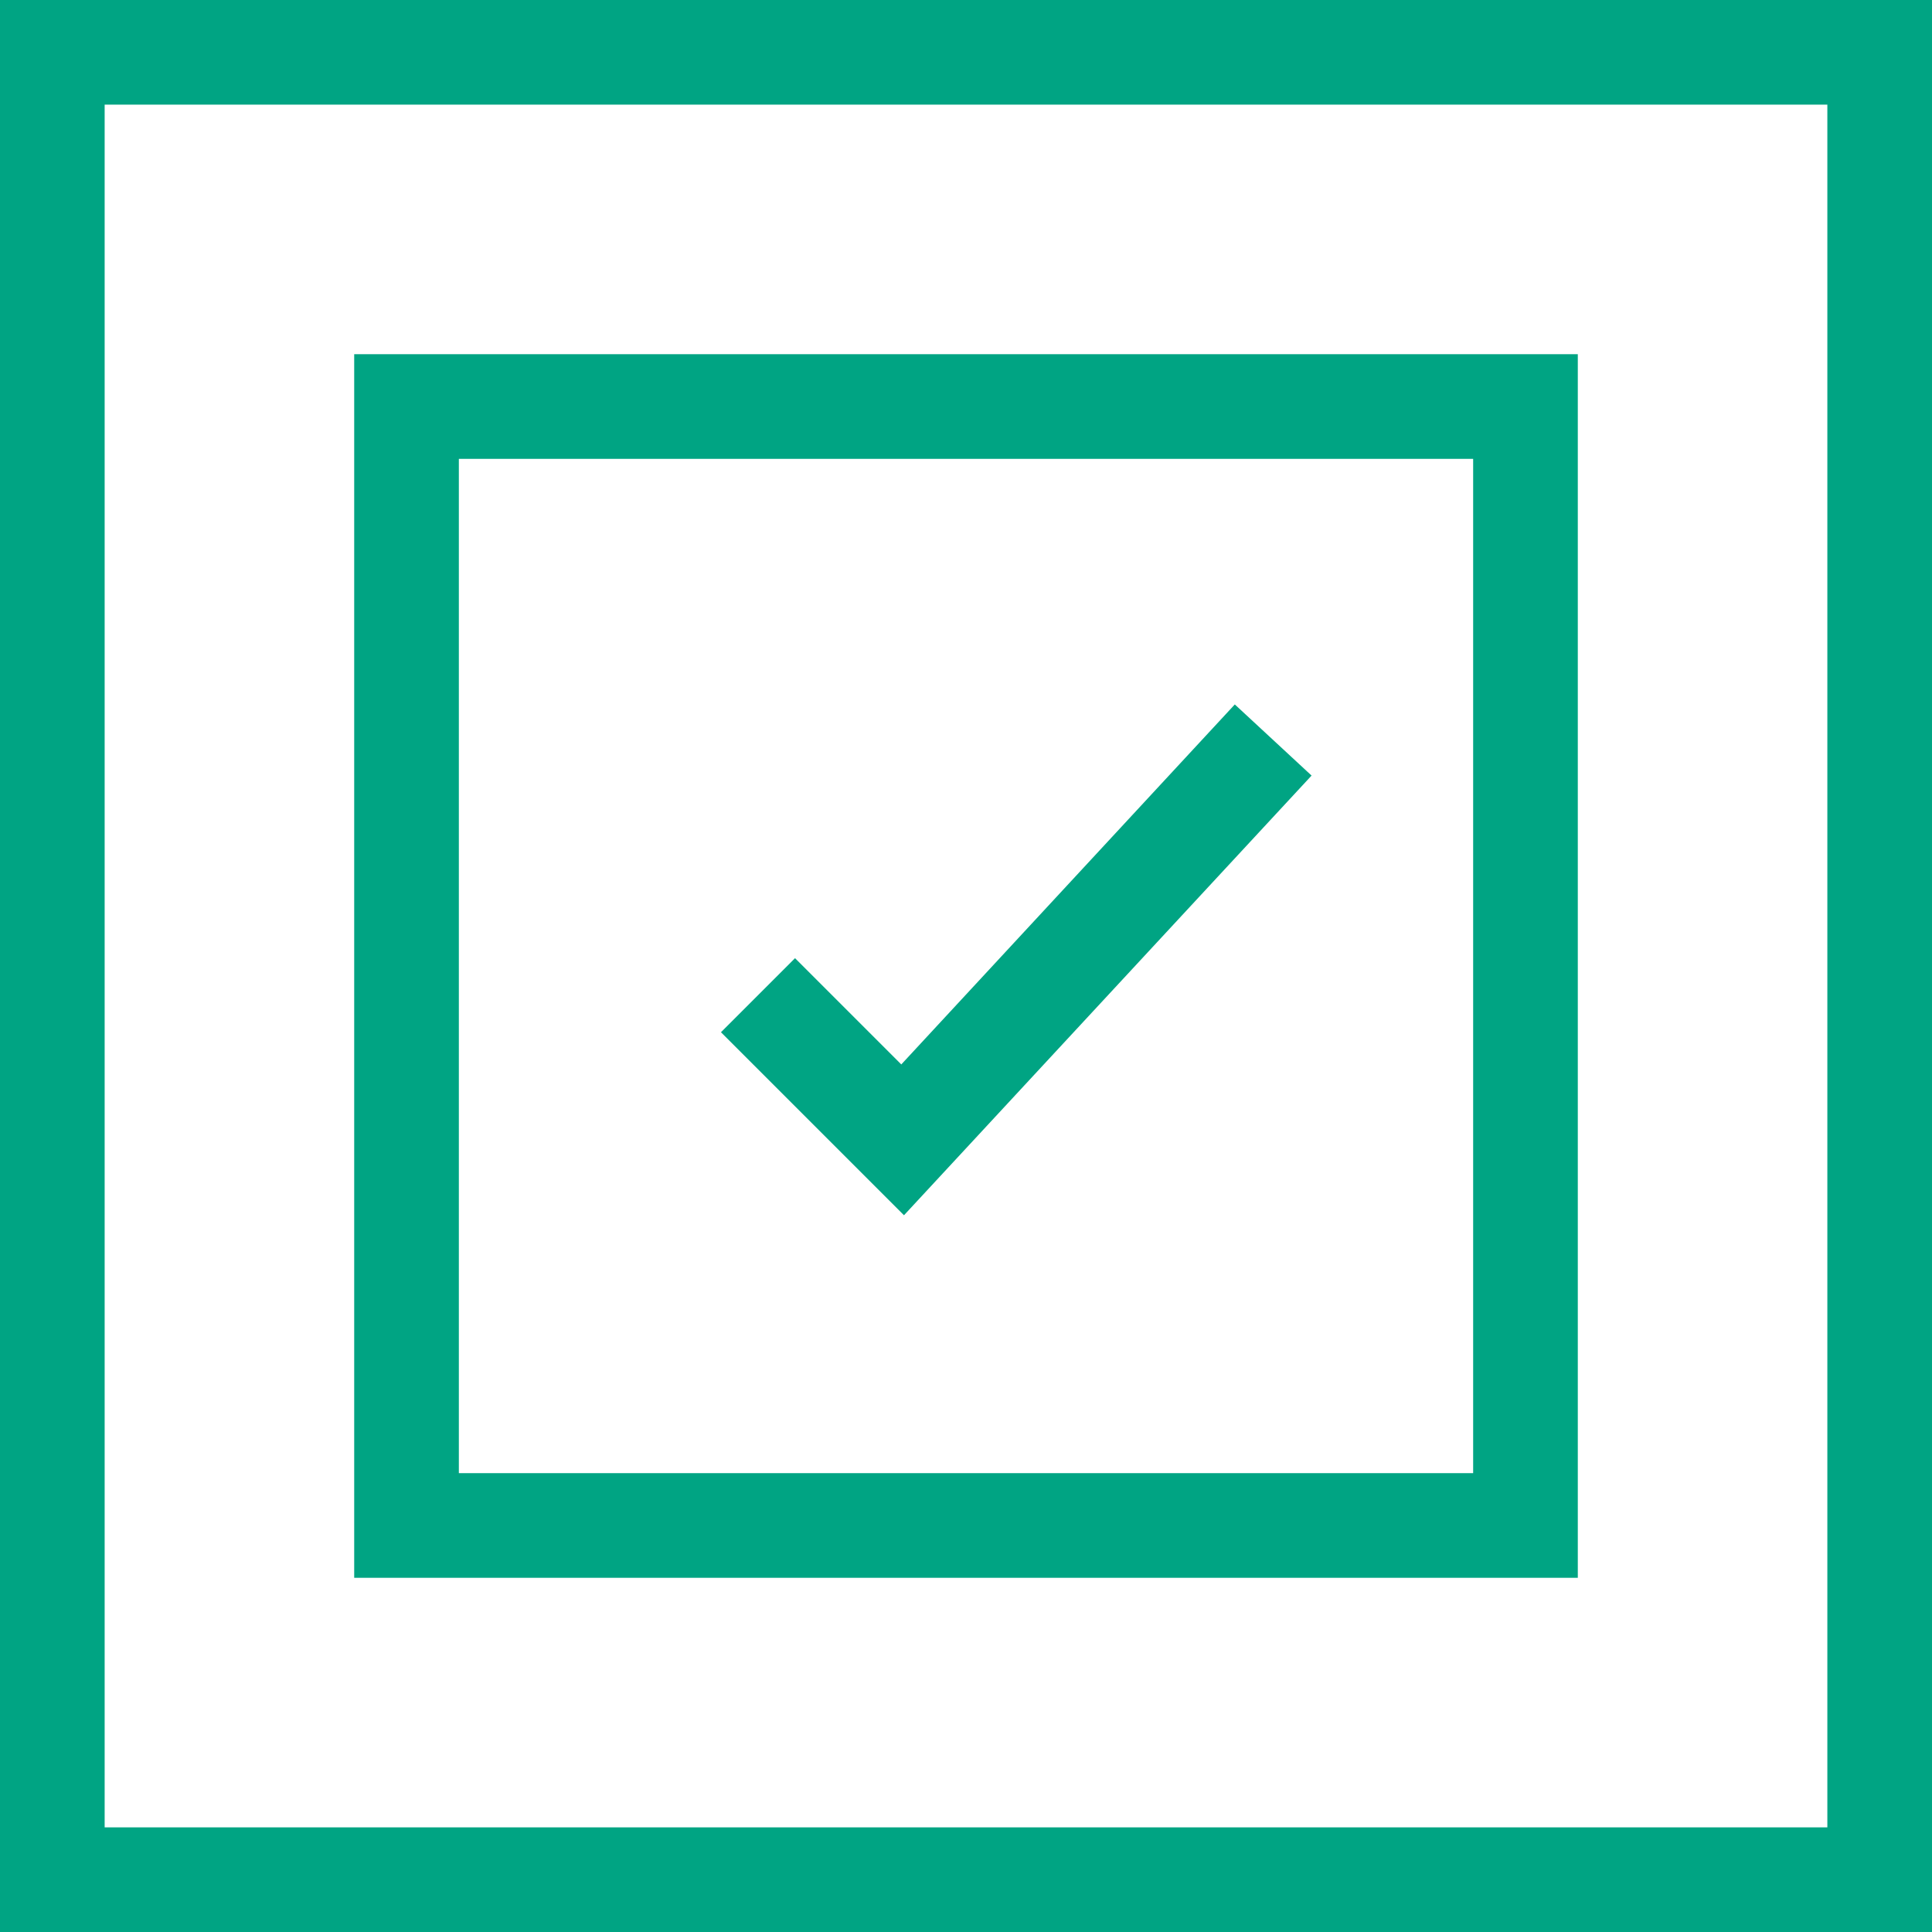 <svg xmlns="http://www.w3.org/2000/svg" width="60" height="60" viewBox="0 0 60 60"><g transform="translate(-202.073 -1246.073)"><g transform="translate(202 1246)"><path d="M3.25,3.25v53.5h53.5V3.25H3.25M0,0H60V60H0Z" transform="translate(0.073 0.073)" fill="#00a483"/></g><path d="M3.25,3.25v31.5h31.5V3.25H3.25M0,0H38V38H0Z" transform="translate(213.073 1257.073)" fill="#00a483"/><path d="M-2221.555-9761.944l-5.684-5.684,2.3-2.3,3.3,3.3,10.358-11.18,2.384,2.209Z" transform="translate(2451.702 11045.758)" fill="#00a483"/></g></svg>